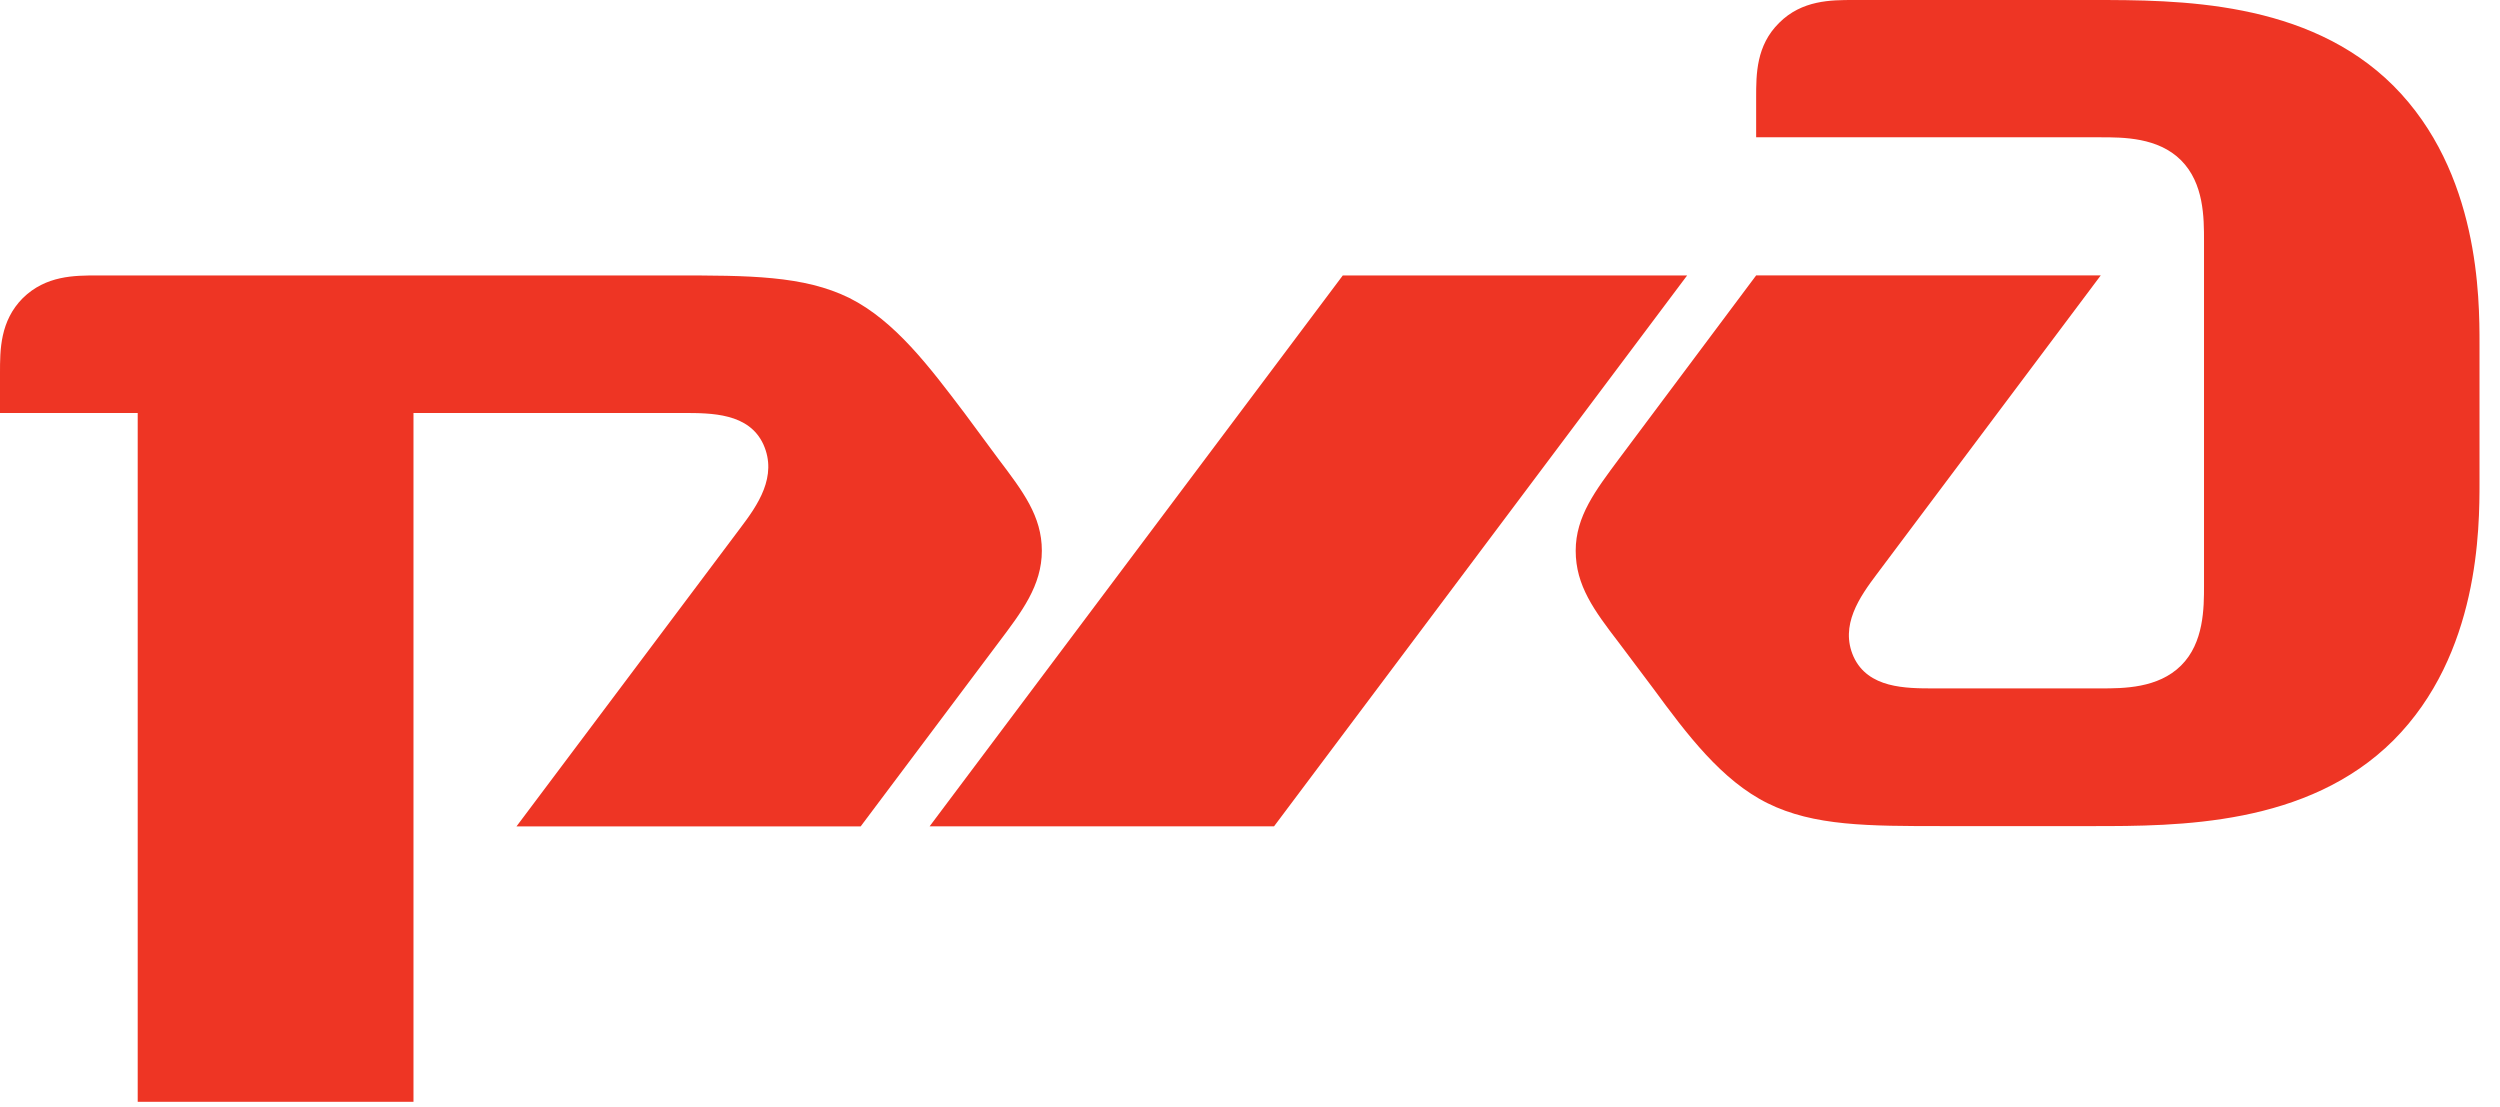 <?xml version="1.0" encoding="UTF-8"?> <svg xmlns="http://www.w3.org/2000/svg" width="61" height="27" viewBox="0 0 61 27" fill="none"><g clip-path="url(#clip0_615_223)"><path d="M42.85 2.379V3.35H51.258C51.809 3.35 52.657 3.35 53.218 3.911C53.778 4.474 53.778 5.309 53.778 5.884V14.288C53.778 14.831 53.778 15.684 53.218 16.239C52.657 16.797 51.809 16.797 51.258 16.797H47.196C46.498 16.797 45.582 16.797 45.227 16.024C44.886 15.259 45.377 14.563 45.797 14.005L51.258 6.72H42.85L39.502 11.198C38.934 11.964 38.447 12.595 38.447 13.438C38.447 14.288 38.896 14.894 39.502 15.684L40.338 16.797C41.166 17.925 42.01 19.044 43.13 19.599C44.256 20.157 45.582 20.157 47.408 20.157H51.051C53.143 20.157 56.302 20.157 58.401 18.063C60.5 15.957 60.5 12.884 60.5 11.759V8.399C60.5 7.271 60.5 4.201 58.401 2.094C56.302 0 53.143 0 51.051 0H45.227C44.679 0 43.968 0 43.411 0.558C42.85 1.111 42.85 1.809 42.85 2.379Z" fill="#EE3524"></path><path d="M32.764 6.721H41.166L31.086 20.163H22.682L32.764 6.721Z" fill="#EE3524"></path><path d="M0 9.101C0 8.538 0 7.833 0.558 7.272C1.123 6.721 1.814 6.721 2.379 6.721H16.447C18.273 6.721 19.611 6.721 20.727 7.272C21.843 7.833 22.682 8.956 23.532 10.077L24.36 11.197C24.964 11.995 25.421 12.596 25.421 13.437C25.421 14.287 24.933 14.925 24.36 15.685L21 20.164H12.602L18.063 12.886C18.486 12.328 18.979 11.625 18.626 10.842C18.273 10.077 17.365 10.077 16.66 10.077H10.089V26.884H3.36V10.077H0V9.101Z" fill="#EE3524"></path></g><defs><clipPath id="clip0_615_223"><rect width="60.5" height="26.884" fill="white"></rect></clipPath></defs></svg> 